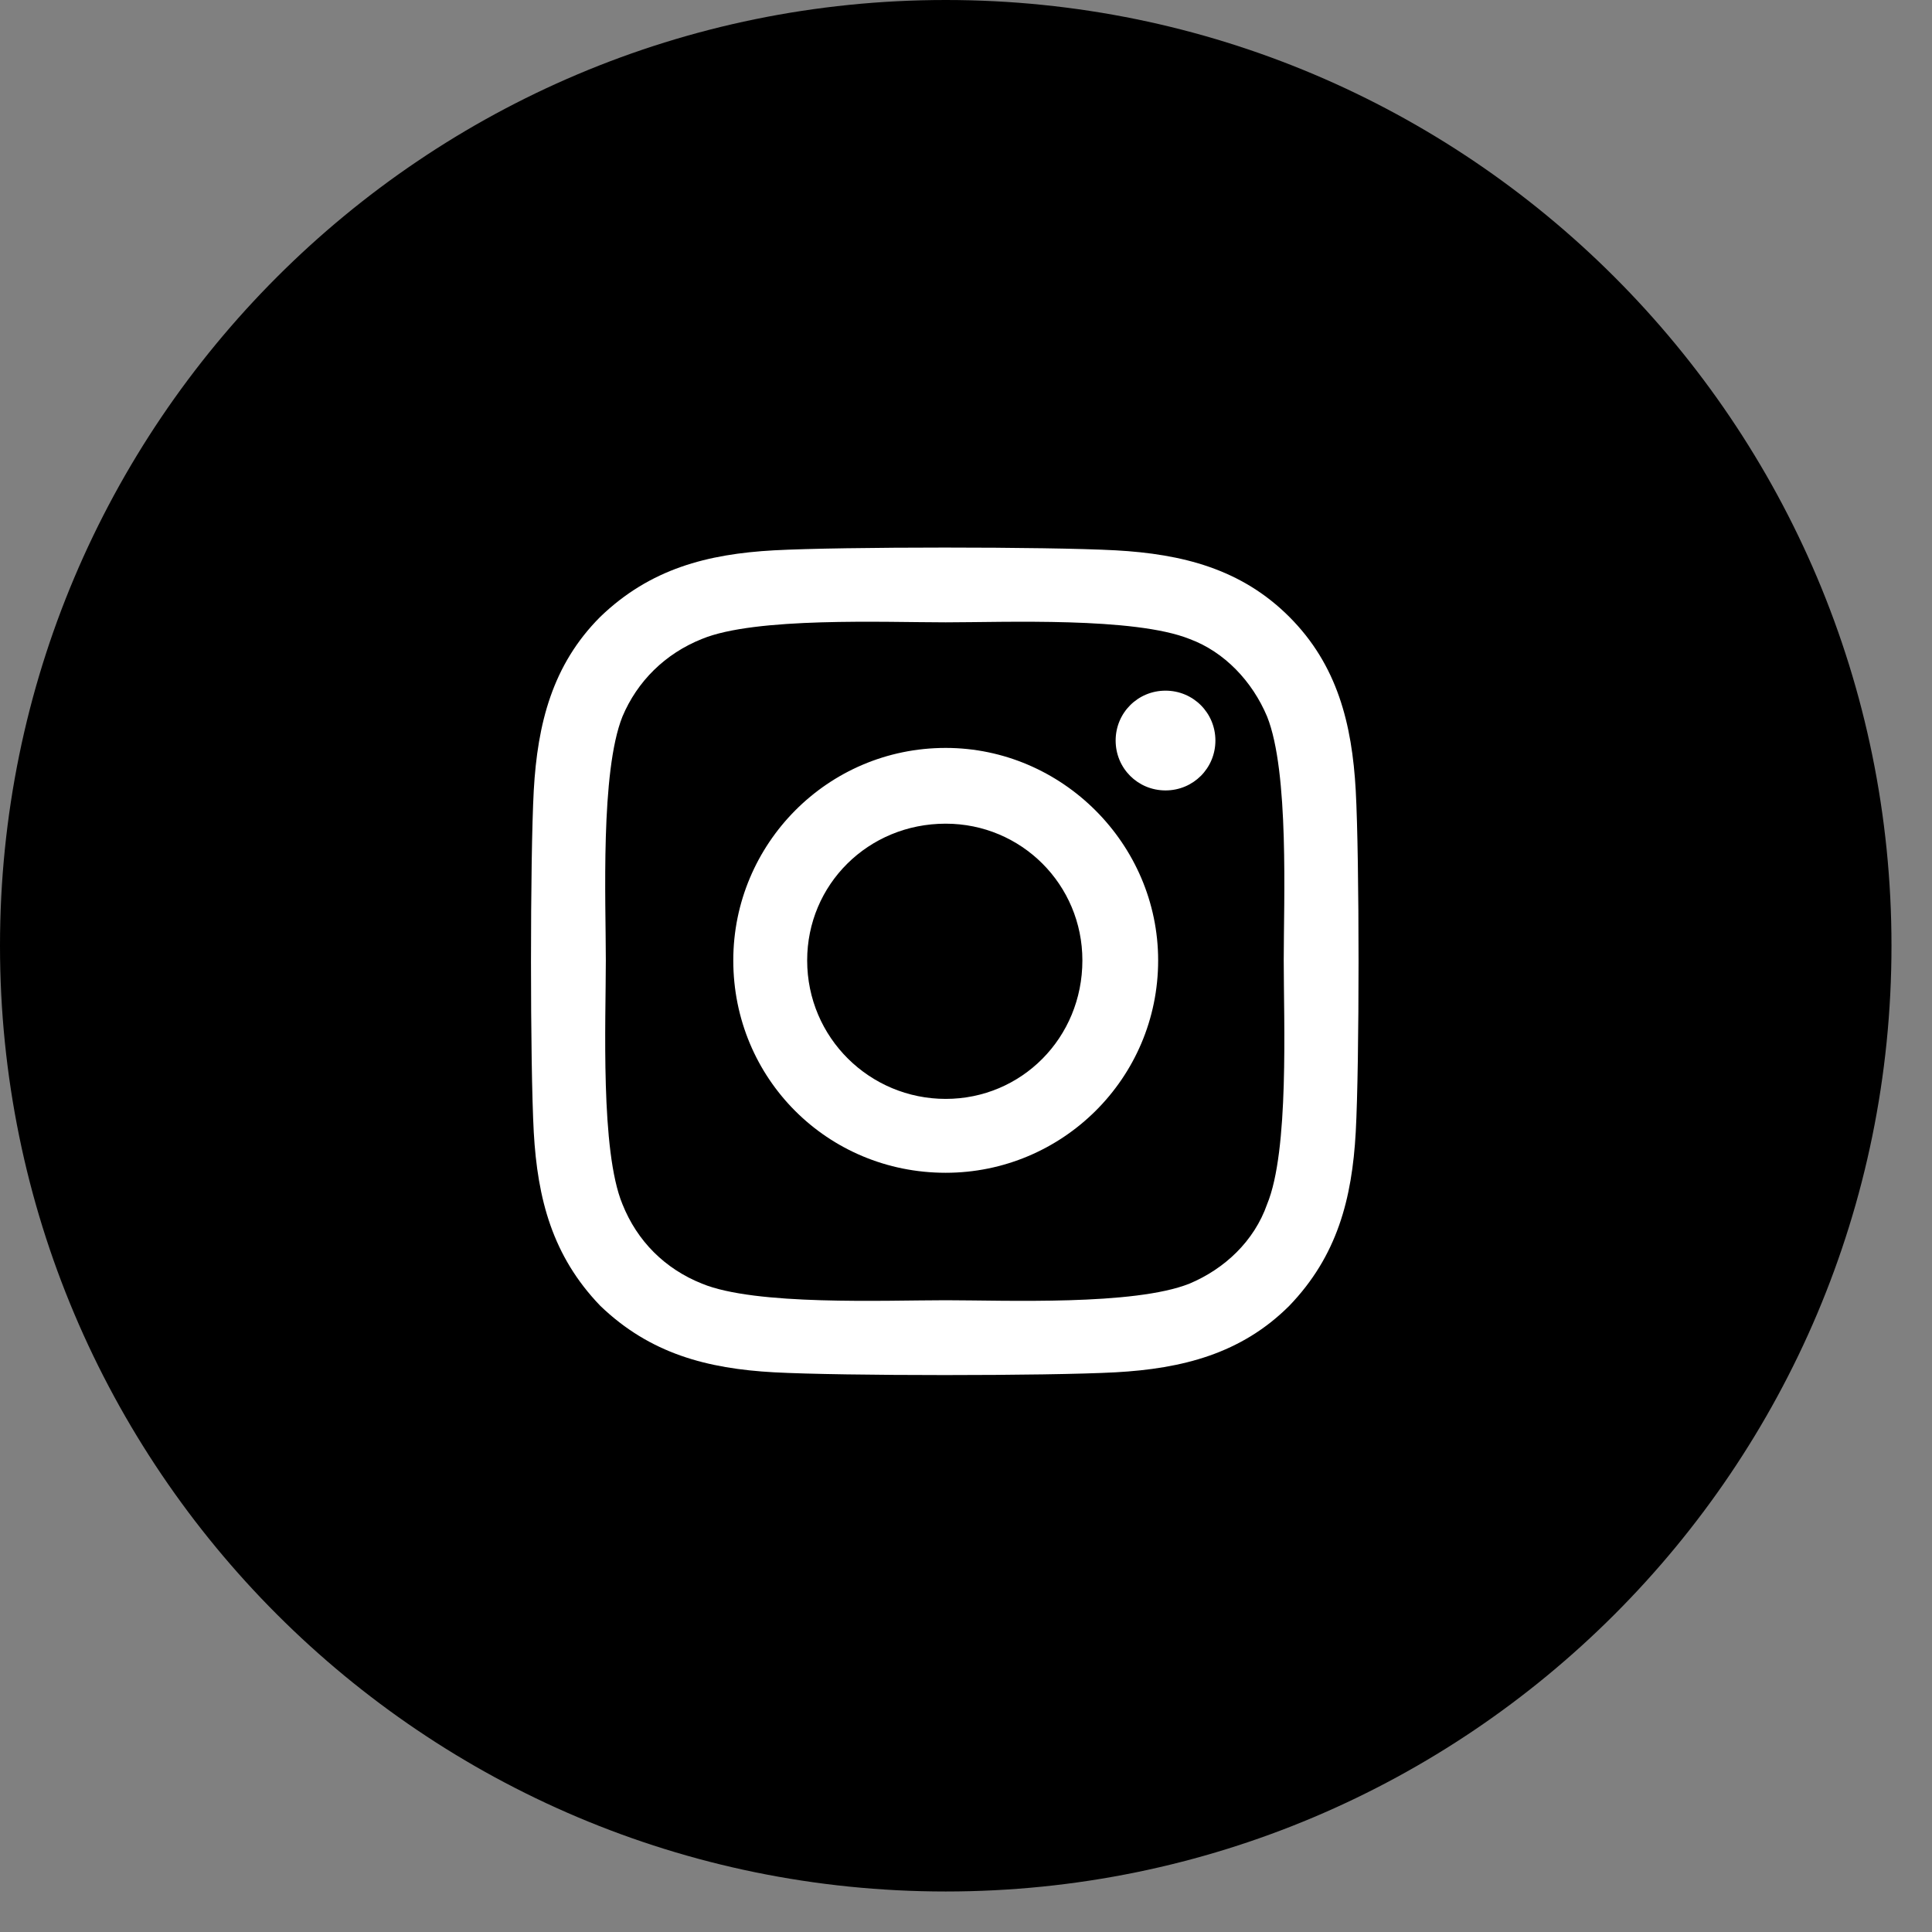 <svg width="33" height="33" viewBox="0 0 33 33" fill="none" xmlns="http://www.w3.org/2000/svg">
<rect x="0" y="0" width="33" height="33" fill="#808080" stroke="none"/>
<path d="M0 16.154C0 7.232 7.232 0 16.154 0C25.075 0 32.308 7.232 32.308 16.154C32.308 25.075 25.075 32.308 16.154 32.308C7.232 32.308 0 25.075 0 16.154Z" fill="black"/>
<path d="M16.153 12.775C18.141 12.775 19.782 14.416 19.782 16.404C19.782 18.423 18.141 20.032 16.153 20.032C14.134 20.032 12.525 18.423 12.525 16.404C12.525 14.416 14.134 12.775 16.153 12.775ZM16.153 18.77C17.447 18.77 18.488 17.729 18.488 16.404C18.488 15.11 17.447 14.069 16.153 14.069C14.828 14.069 13.787 15.11 13.787 16.404C13.787 17.729 14.86 18.77 16.153 18.77ZM20.76 12.649C20.76 12.176 20.381 11.797 19.908 11.797C19.434 11.797 19.056 12.176 19.056 12.649C19.056 13.123 19.434 13.501 19.908 13.501C20.381 13.501 20.76 13.123 20.76 12.649ZM23.157 13.501C23.221 14.669 23.221 18.171 23.157 19.338C23.094 20.474 22.842 21.452 22.022 22.304C21.201 23.124 20.192 23.377 19.056 23.44C17.889 23.503 14.386 23.503 13.219 23.44C12.083 23.377 11.105 23.124 10.253 22.304C9.433 21.452 9.181 20.474 9.117 19.338C9.054 18.171 9.054 14.669 9.117 13.501C9.181 12.365 9.433 11.356 10.253 10.536C11.105 9.715 12.083 9.463 13.219 9.4C14.386 9.337 17.889 9.337 19.056 9.4C20.192 9.463 21.201 9.715 22.022 10.536C22.842 11.356 23.094 12.365 23.157 13.501ZM21.643 20.569C22.022 19.654 21.927 17.445 21.927 16.404C21.927 15.394 22.022 13.186 21.643 12.239C21.391 11.64 20.917 11.135 20.318 10.914C19.371 10.536 17.163 10.63 16.153 10.63C15.112 10.63 12.903 10.536 11.989 10.914C11.358 11.166 10.884 11.64 10.632 12.239C10.253 13.186 10.348 15.394 10.348 16.404C10.348 17.445 10.253 19.654 10.632 20.569C10.884 21.2 11.358 21.673 11.989 21.925C12.903 22.304 15.112 22.209 16.153 22.209C17.163 22.209 19.371 22.304 20.318 21.925C20.917 21.673 21.422 21.2 21.643 20.569Z" fill="white"/>
</svg>
